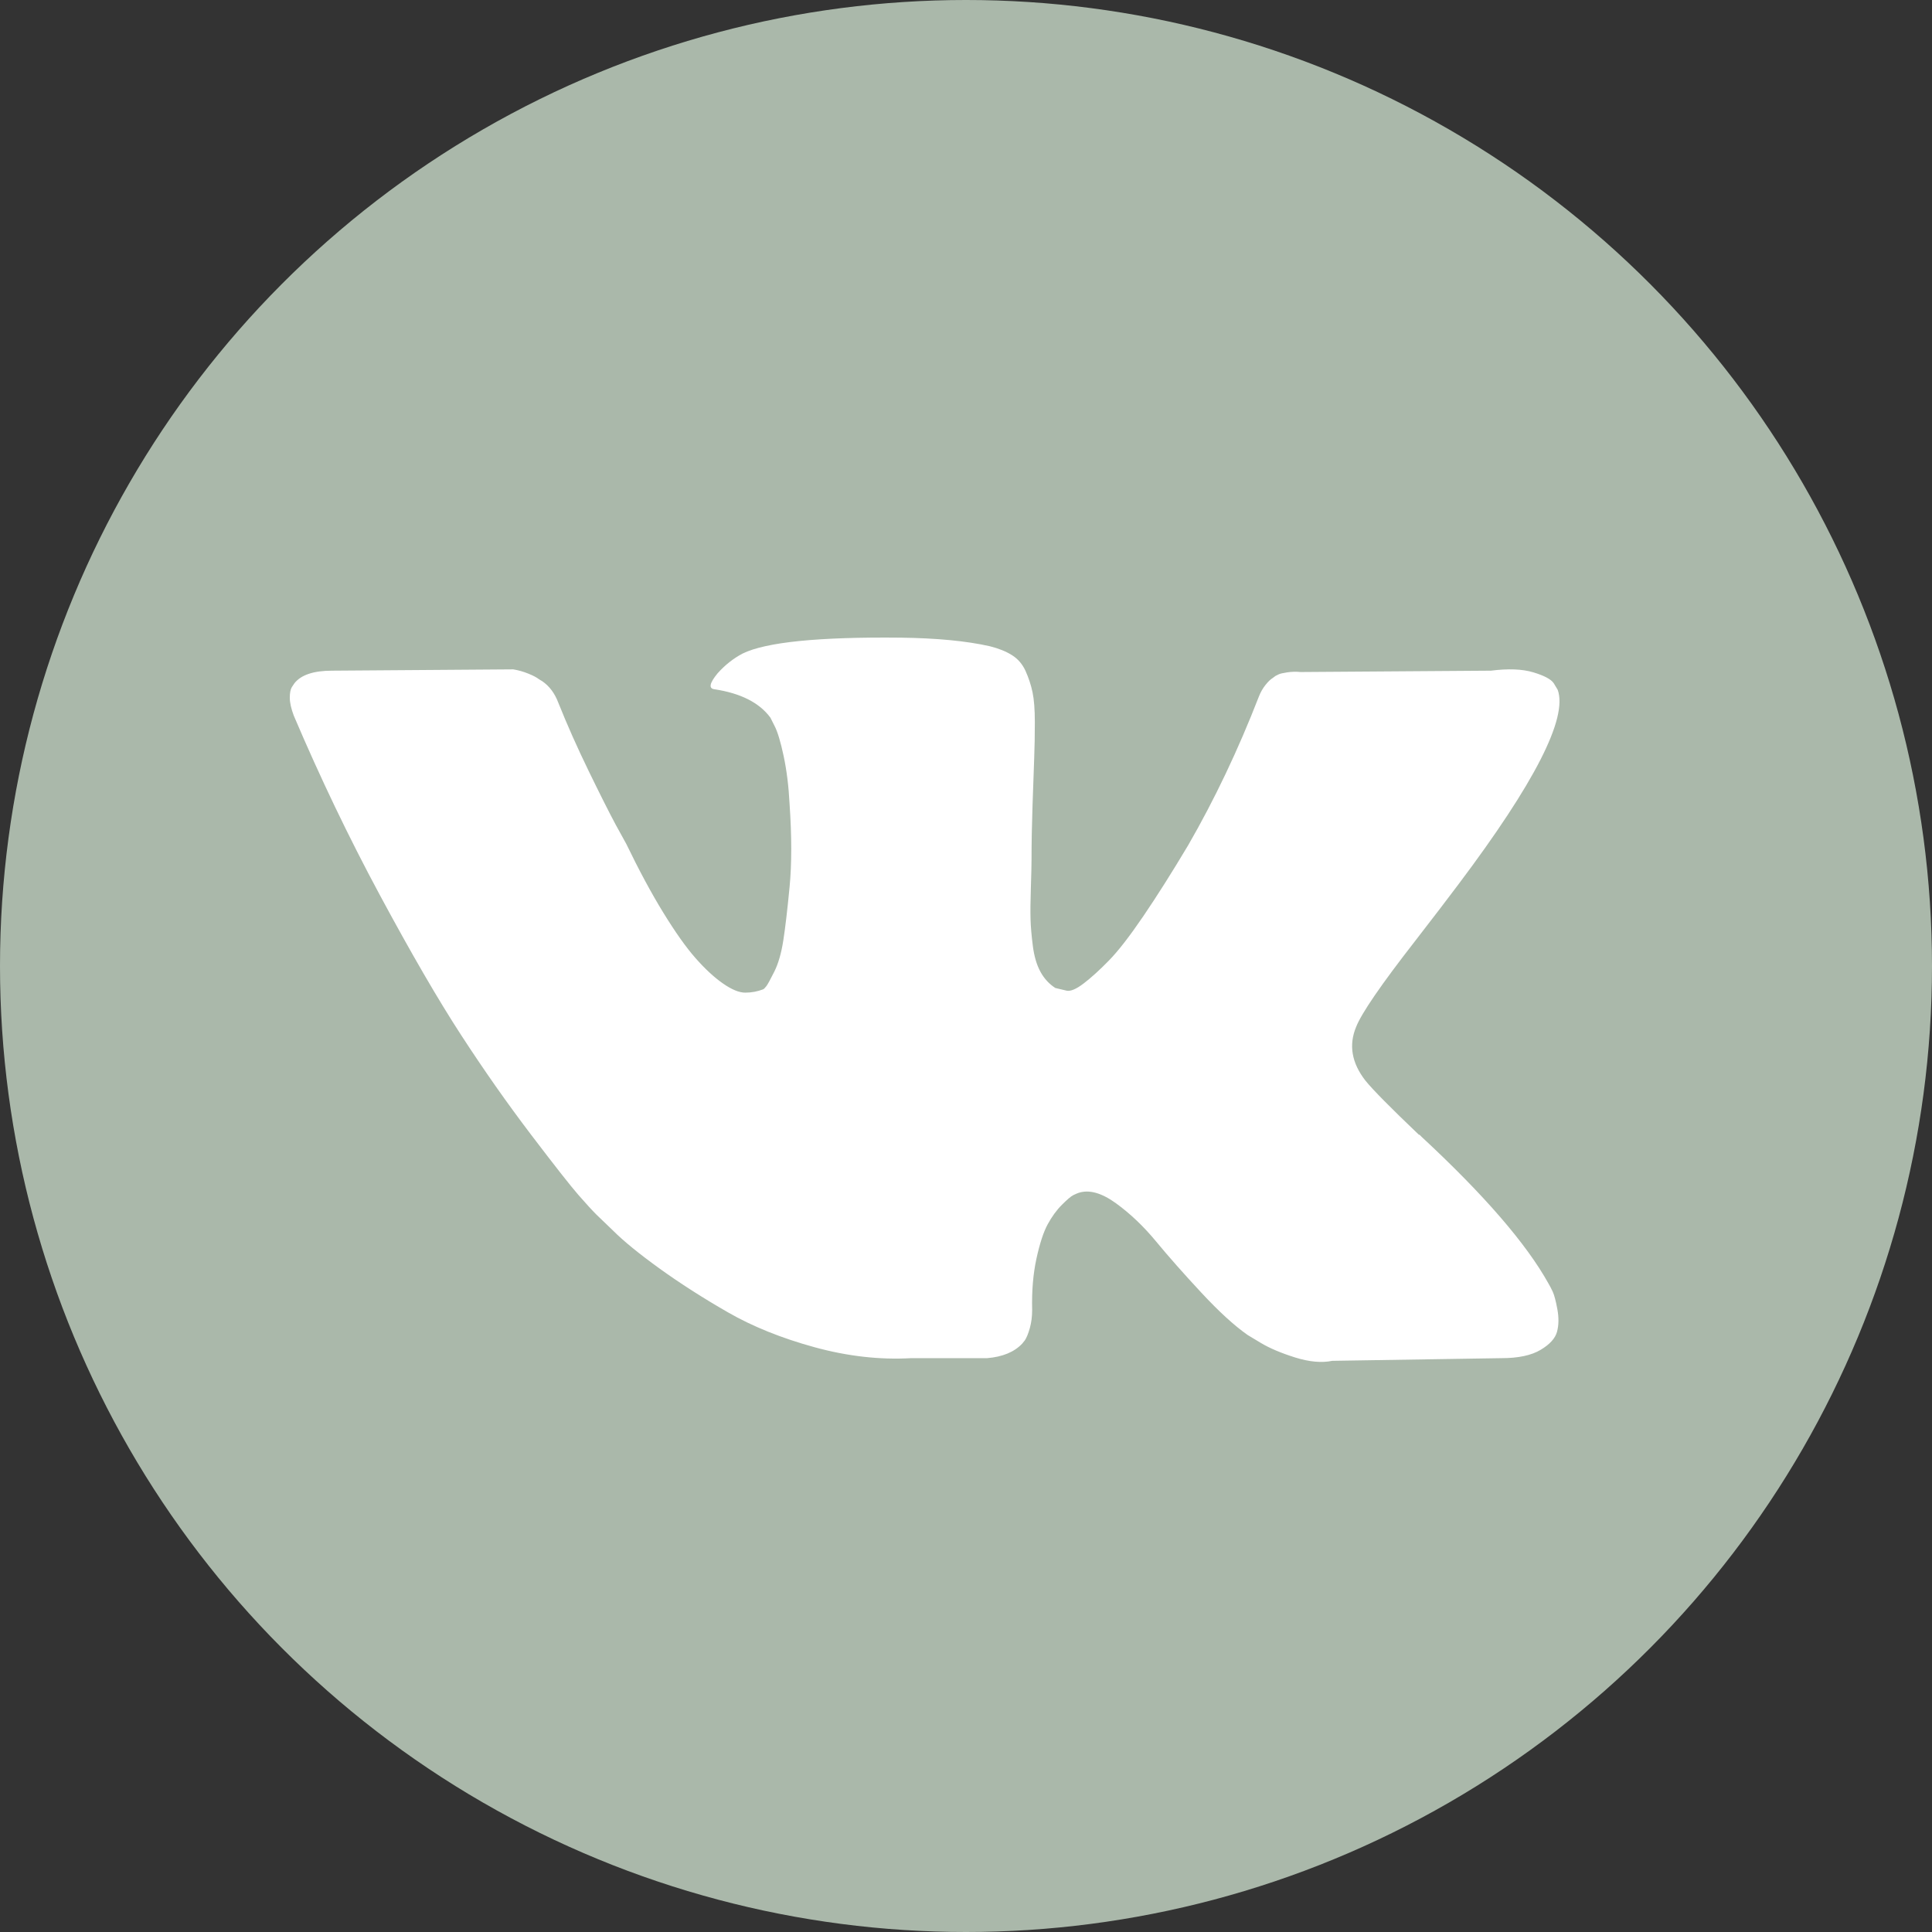 <?xml version="1.0" encoding="UTF-8"?> <svg xmlns="http://www.w3.org/2000/svg" width="100" height="100" viewBox="0 0 100 100" fill="none"><rect x="0" y="0" width="100" height="100" fill="#333333" stroke="none"/> <circle cx="50" cy="50" r="50" fill="#AAB8AA"></circle> <path d="M80.37 66.86C80.29 66.689 80.216 66.546 80.147 66.432C79.006 64.379 76.828 61.858 73.612 58.87L73.543 58.802L73.509 58.767L73.475 58.734H73.441C71.981 57.342 71.057 56.407 70.67 55.927C69.963 55.016 69.803 54.092 70.191 53.157C70.466 52.45 71.492 50.956 73.271 48.674C74.206 47.466 74.947 46.497 75.495 45.765C79.441 40.519 81.151 37.167 80.627 35.706L80.421 35.364C80.284 35.158 79.93 34.97 79.36 34.799C78.79 34.628 78.06 34.601 77.171 34.714L67.317 34.784C67.089 34.761 66.861 34.767 66.632 34.8C66.404 34.835 66.256 34.869 66.187 34.903C66.118 34.938 66.062 34.966 66.016 34.988L65.879 35.091C65.765 35.159 65.64 35.279 65.503 35.451C65.366 35.622 65.251 35.821 65.161 36.05C64.089 38.81 62.869 41.376 61.5 43.749C60.656 45.163 59.88 46.39 59.174 47.427C58.467 48.466 57.874 49.23 57.395 49.719C56.916 50.209 56.482 50.604 56.095 50.899C55.707 51.197 55.41 51.321 55.206 51.276C55 51.231 54.806 51.185 54.624 51.138C54.305 50.933 54.047 50.654 53.854 50.3C53.66 49.947 53.529 49.502 53.46 48.966C53.392 48.43 53.351 47.968 53.341 47.58C53.329 47.192 53.335 46.645 53.358 45.938C53.381 45.231 53.392 44.753 53.392 44.501C53.392 43.635 53.409 42.694 53.444 41.678C53.478 40.663 53.507 39.859 53.529 39.266C53.552 38.674 53.563 38.046 53.563 37.384C53.563 36.724 53.523 36.204 53.443 35.827C53.363 35.451 53.243 35.087 53.084 34.732C52.924 34.379 52.69 34.105 52.382 33.912C52.074 33.718 51.692 33.564 51.236 33.45C50.026 33.176 48.487 33.029 46.617 33.005C42.374 32.961 39.648 33.235 38.439 33.827C37.96 34.079 37.526 34.42 37.139 34.854C36.728 35.356 36.671 35.631 36.968 35.674C38.337 35.88 39.306 36.371 39.876 37.146L40.082 37.556C40.241 37.854 40.401 38.378 40.561 39.13C40.721 39.883 40.823 40.715 40.869 41.628C40.983 43.293 40.983 44.718 40.869 45.905C40.755 47.092 40.647 48.015 40.544 48.675C40.441 49.337 40.287 49.872 40.082 50.283C39.876 50.695 39.74 50.946 39.671 51.037C39.602 51.128 39.546 51.185 39.5 51.208C39.203 51.321 38.896 51.379 38.576 51.379C38.256 51.379 37.869 51.219 37.412 50.899C36.956 50.581 36.482 50.141 35.992 49.582C35.501 49.024 34.949 48.242 34.332 47.238C33.716 46.235 33.077 45.049 32.416 43.68L31.869 42.687C31.527 42.049 31.059 41.119 30.466 39.899C29.873 38.679 29.348 37.499 28.892 36.357C28.709 35.879 28.436 35.514 28.071 35.262L27.9 35.159C27.786 35.068 27.603 34.971 27.352 34.869C27.1 34.766 26.839 34.692 26.565 34.646L17.19 34.714C16.232 34.714 15.582 34.932 15.24 35.365L15.103 35.57C15.034 35.685 15 35.868 15 36.118C15 36.37 15.069 36.677 15.206 37.041C16.575 40.258 18.063 43.36 19.671 46.347C21.28 49.336 22.676 51.743 23.863 53.567C25.049 55.393 26.258 57.114 27.49 58.734C28.722 60.354 29.537 61.391 29.936 61.847C30.335 62.304 30.648 62.646 30.877 62.874L31.732 63.696C32.279 64.243 33.084 64.899 34.144 65.663C35.205 66.428 36.379 67.18 37.668 67.92C38.956 68.662 40.457 69.265 42.167 69.734C43.878 70.202 45.543 70.39 47.162 70.298H51.097C51.896 70.23 52.5 69.98 52.91 69.545L53.047 69.374C53.138 69.238 53.224 69.026 53.304 68.742C53.383 68.457 53.424 68.143 53.424 67.801C53.4 66.82 53.475 65.935 53.646 65.149C53.817 64.362 54.011 63.769 54.228 63.369C54.445 62.971 54.689 62.634 54.964 62.36C55.238 62.086 55.431 61.922 55.546 61.864C55.66 61.808 55.752 61.768 55.82 61.744C56.367 61.562 57.011 61.739 57.753 62.274C58.494 62.811 59.19 63.471 59.84 64.259C60.49 65.046 61.271 65.929 62.184 66.911C63.096 67.892 63.894 68.621 64.579 69.1L65.264 69.512C65.72 69.785 66.313 70.036 67.043 70.265C67.773 70.492 68.412 70.55 68.959 70.436L77.718 70.298C78.585 70.298 79.258 70.156 79.737 69.87C80.216 69.587 80.501 69.271 80.592 68.929C80.683 68.587 80.689 68.201 80.609 67.766C80.529 67.333 80.449 67.031 80.37 66.86Z" fill="white"></path> </svg> 